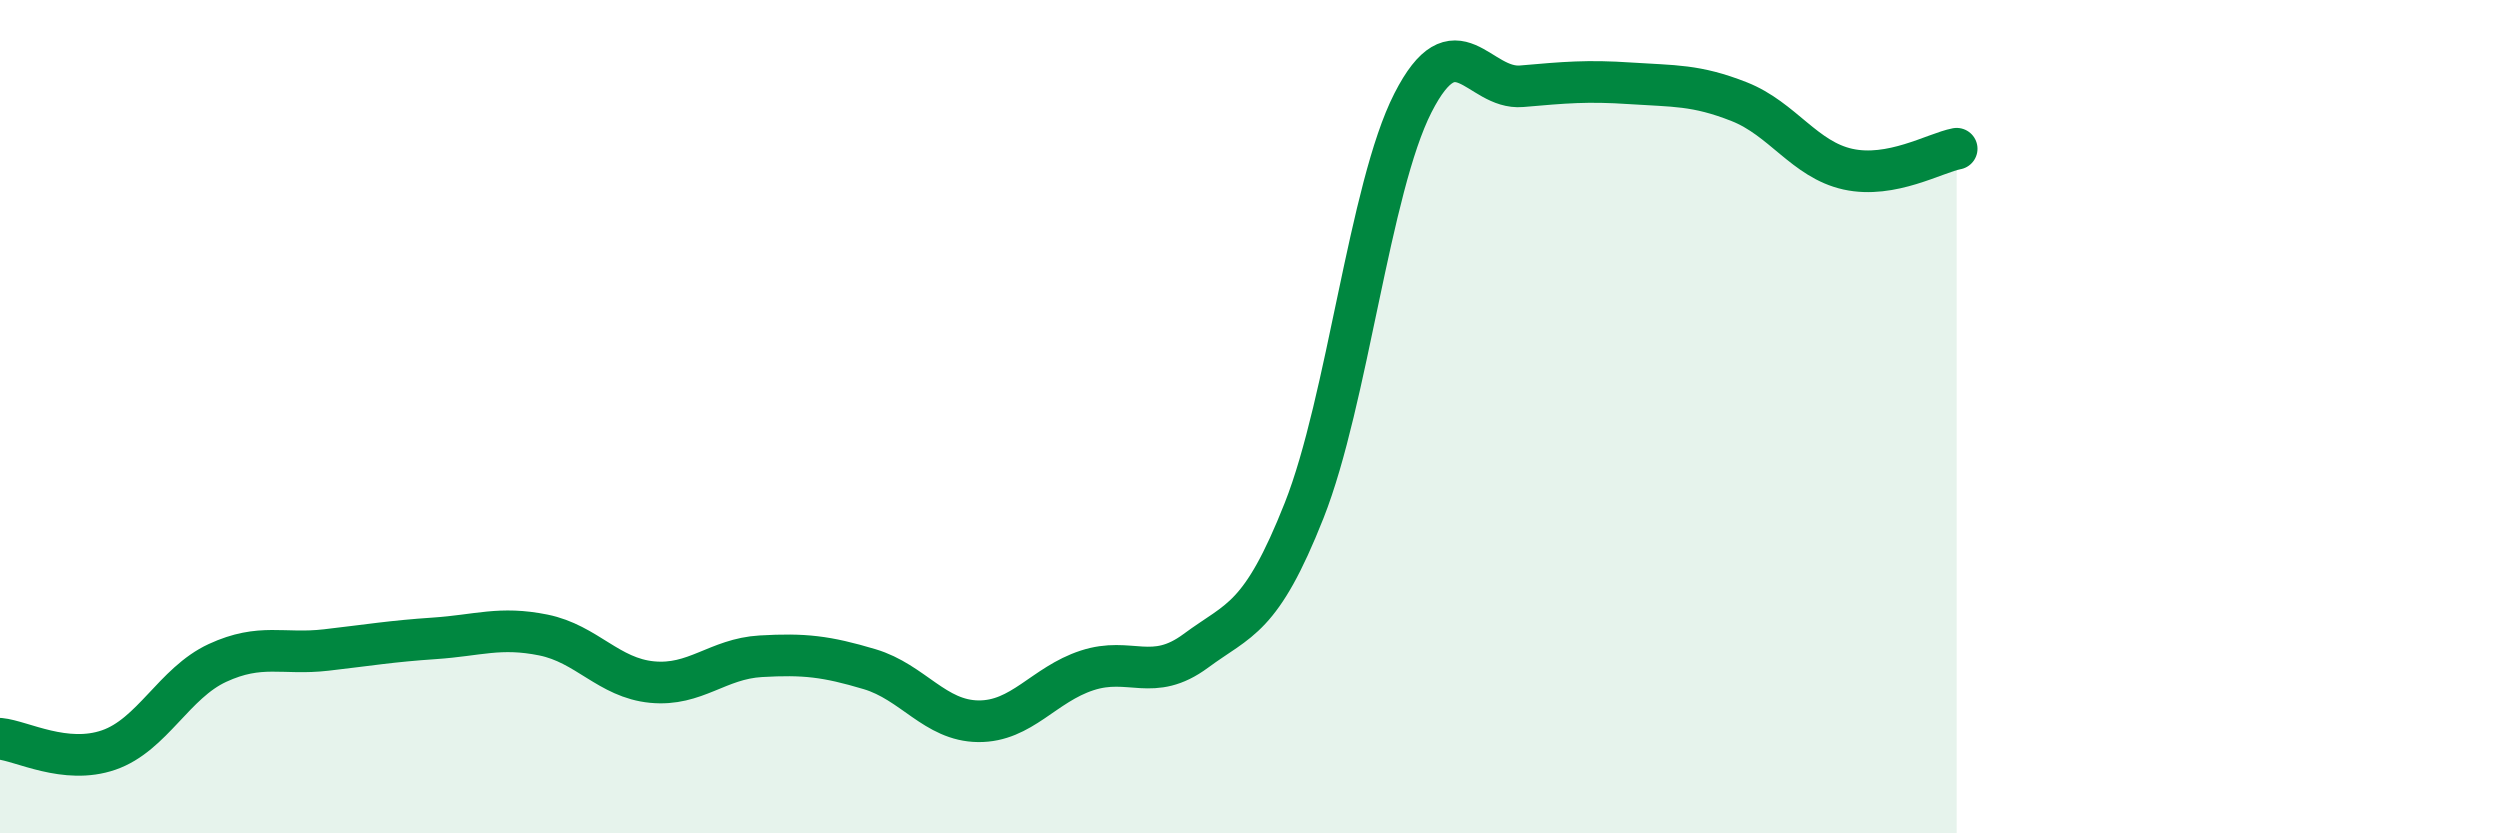 
    <svg width="60" height="20" viewBox="0 0 60 20" xmlns="http://www.w3.org/2000/svg">
      <path
        d="M 0,17.73 C 0.52,17.78 1.57,18.36 2.61,18 C 3.65,17.64 4.18,16.39 5.22,15.91 C 6.26,15.43 6.79,15.72 7.83,15.6 C 8.87,15.48 9.39,15.39 10.43,15.32 C 11.47,15.25 12,15.03 13.04,15.24 C 14.08,15.45 14.61,16.27 15.65,16.37 C 16.69,16.47 17.22,15.81 18.26,15.75 C 19.3,15.69 19.83,15.75 20.87,16.06 C 21.91,16.37 22.44,17.3 23.48,17.31 C 24.52,17.32 25.05,16.43 26.09,16.09 C 27.13,15.75 27.66,16.39 28.7,15.62 C 29.74,14.85 30.26,14.88 31.3,12.25 C 32.34,9.62 32.87,4.51 33.91,2.47 C 34.95,0.43 35.48,2.16 36.52,2.07 C 37.56,1.98 38.09,1.93 39.13,2 C 40.17,2.07 40.7,2.03 41.74,2.44 C 42.78,2.85 43.31,3.83 44.35,4.06 C 45.39,4.29 46.44,3.67 46.96,3.57L46.96 20L0 20Z"
        fill="#008740"
        opacity="0.1"
        stroke-linecap="round"
        stroke-linejoin="round"
      />
      <path
        d="M 0,17.73 C 0.52,17.78 1.57,18.36 2.61,18 C 3.65,17.64 4.18,16.39 5.22,15.91 C 6.26,15.43 6.79,15.72 7.83,15.6 C 8.87,15.48 9.39,15.39 10.43,15.32 C 11.47,15.25 12,15.03 13.04,15.24 C 14.08,15.45 14.61,16.27 15.65,16.37 C 16.69,16.47 17.22,15.81 18.26,15.75 C 19.3,15.69 19.83,15.75 20.87,16.06 C 21.91,16.37 22.44,17.3 23.48,17.31 C 24.52,17.32 25.05,16.43 26.09,16.09 C 27.13,15.75 27.66,16.39 28.7,15.62 C 29.74,14.85 30.26,14.88 31.3,12.25 C 32.34,9.62 32.87,4.51 33.91,2.47 C 34.95,0.43 35.48,2.16 36.52,2.07 C 37.56,1.98 38.09,1.93 39.13,2 C 40.17,2.07 40.7,2.03 41.74,2.44 C 42.78,2.85 43.31,3.83 44.35,4.06 C 45.39,4.29 46.44,3.67 46.96,3.57"
        stroke="#008740"
        stroke-width="1"
        fill="none"
        stroke-linecap="round"
        stroke-linejoin="round"
      />
    </svg>
  